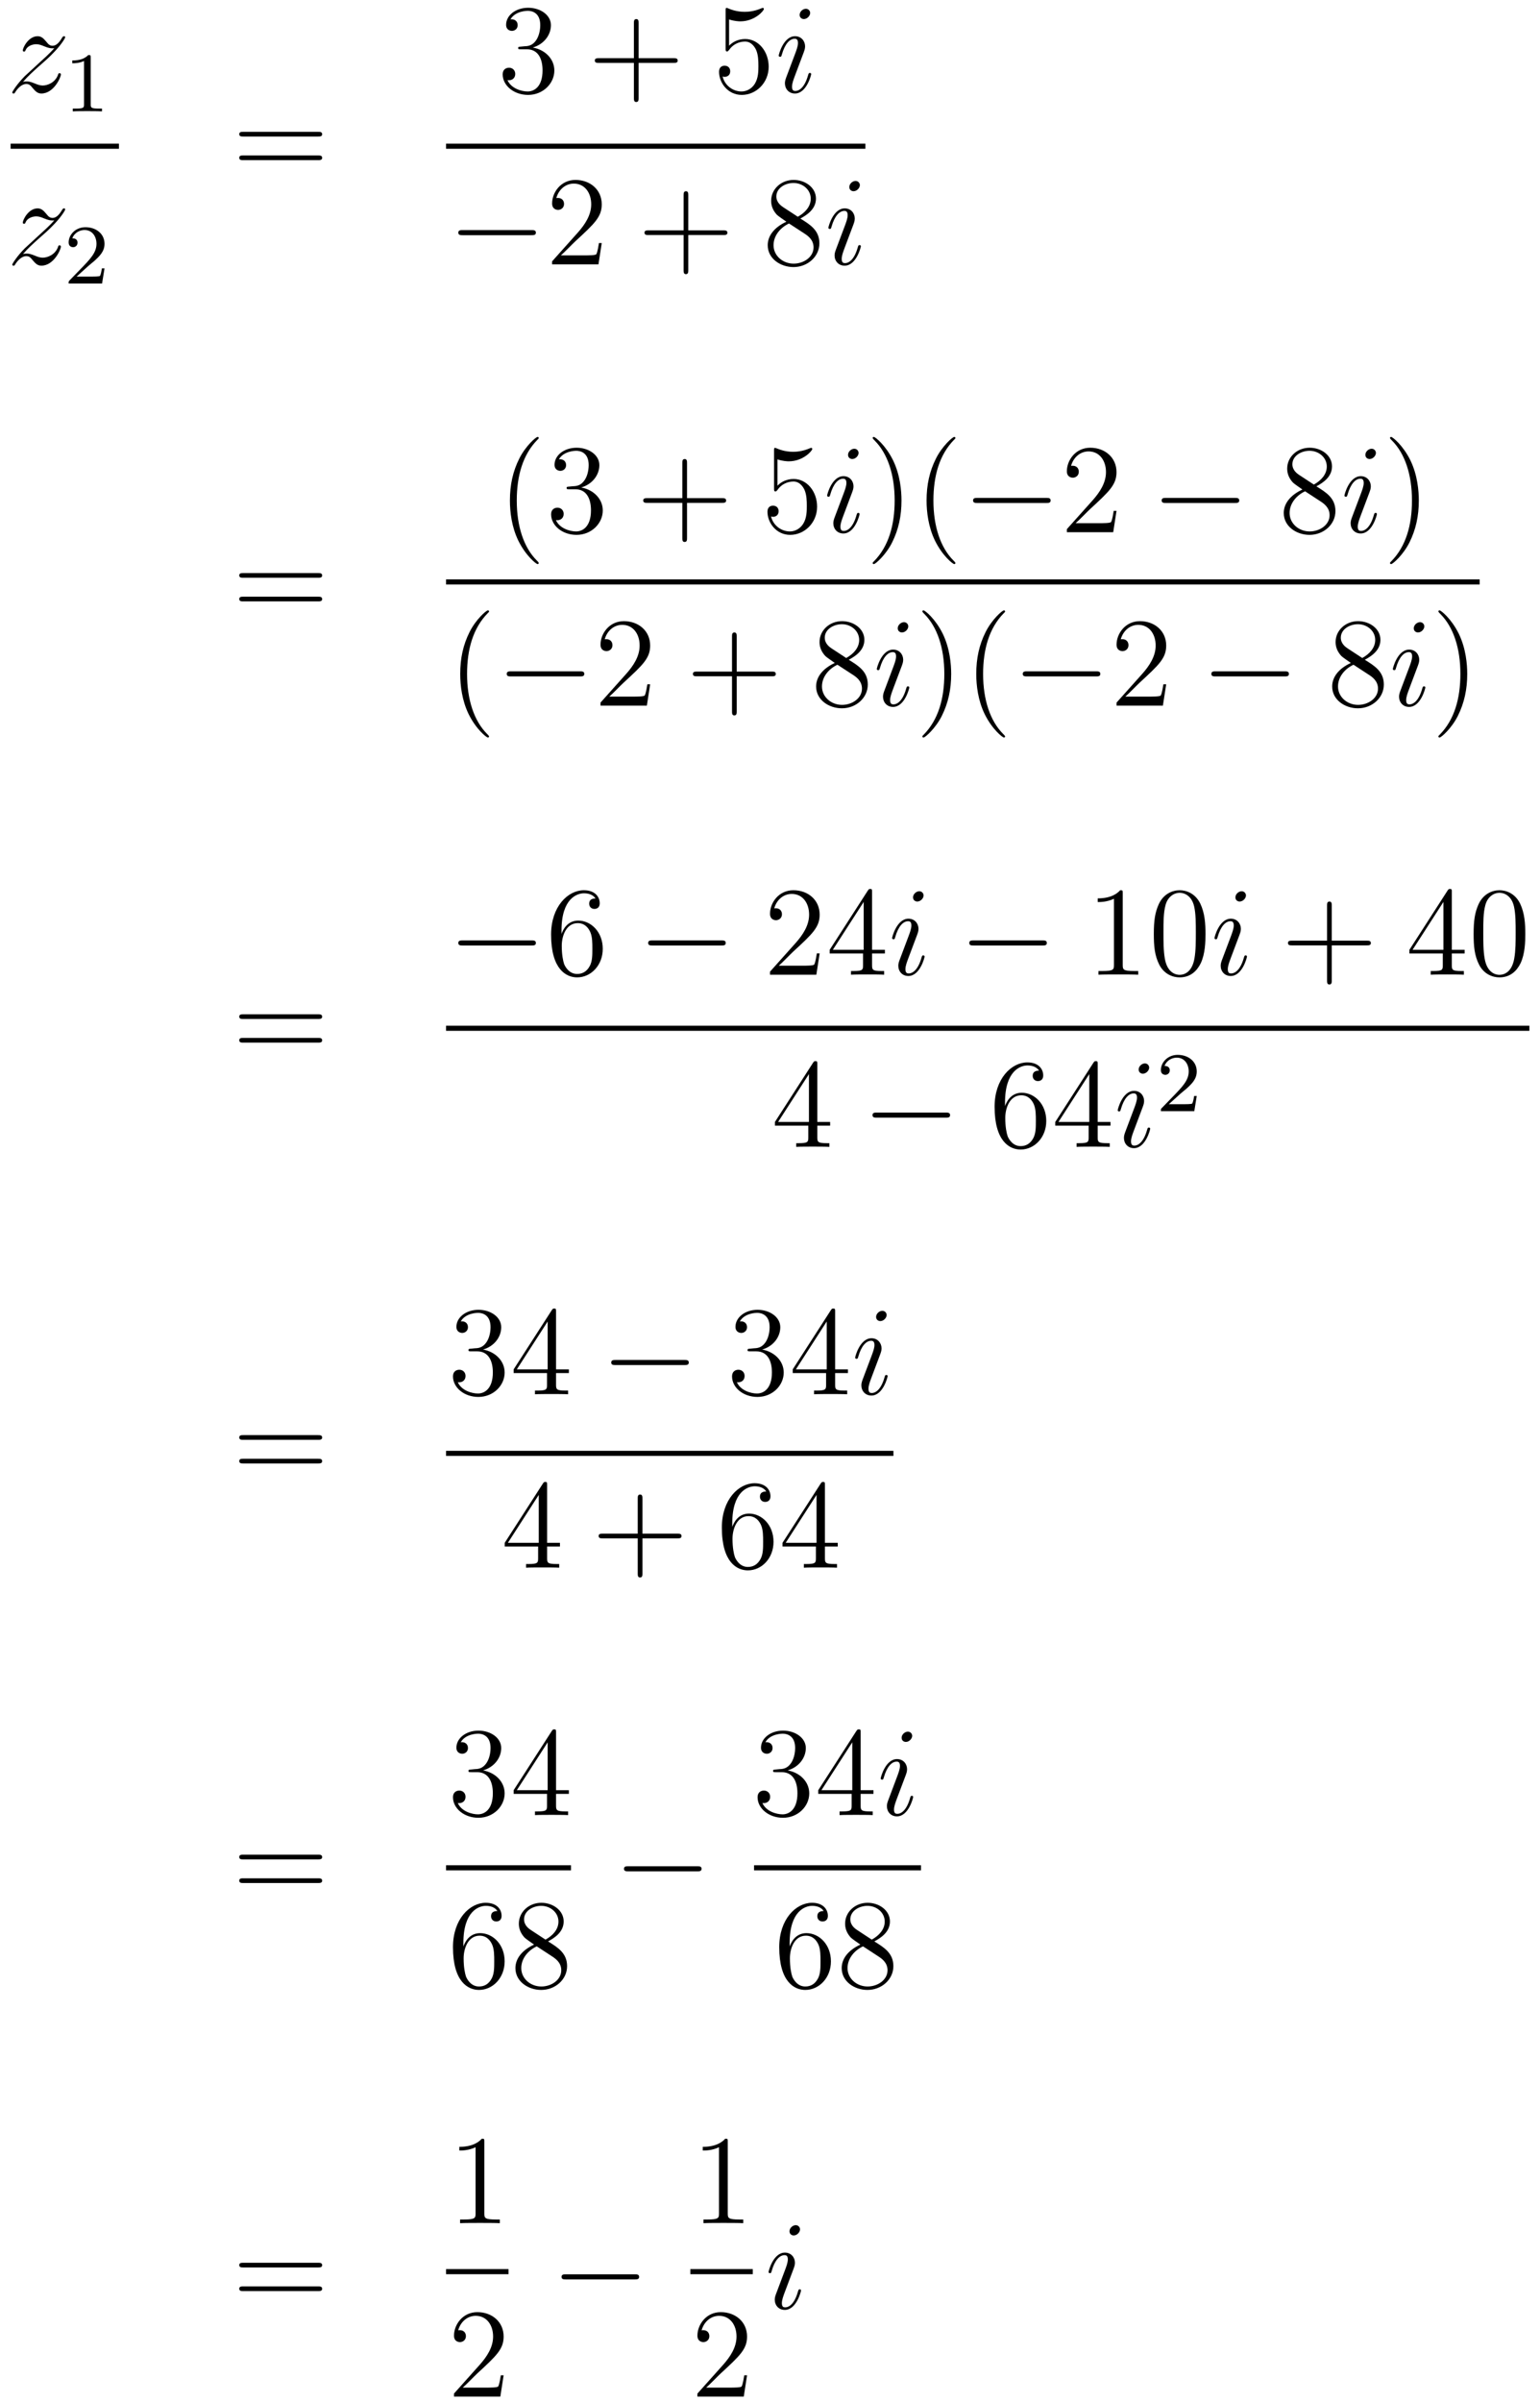 <?xml version='1.0'?>
<!-- This file was generated by dvisvgm 1.14.1 -->
<svg height='226pt' version='1.1' viewBox='0 -226 145 226' width='145pt' xmlns='http://www.w3.org/2000/svg' xmlns:xlink='http://www.w3.org/1999/xlink'>
<g id='page1'>
<g transform='matrix(1 0 0 1 -134 441)'>
<path d='M136.158 -659.288C136.672 -659.874 137.091 -660.245 137.688 -660.783C138.406 -661.404 138.716 -661.703 138.884 -661.882C139.721 -662.707 140.139 -663.401 140.139 -663.496C140.139 -663.592 140.043 -663.592 140.019 -663.592C139.936 -663.592 139.912 -663.544 139.852 -663.46C139.553 -662.946 139.266 -662.695 138.955 -662.695C138.704 -662.695 138.573 -662.803 138.346 -663.09C138.095 -663.388 137.892 -663.592 137.545 -663.592C136.672 -663.592 136.146 -662.504 136.146 -662.253C136.146 -662.217 136.158 -662.145 136.266 -662.145C136.361 -662.145 136.373 -662.193 136.409 -662.277C136.613 -662.755 137.186 -662.839 137.413 -662.839C137.664 -662.839 137.903 -662.755 138.154 -662.647C138.609 -662.456 138.8 -662.456 138.92 -662.456C139.003 -662.456 139.051 -662.456 139.111 -662.468C138.716 -662.002 138.071 -661.428 137.533 -660.938L136.326 -659.826C135.596 -659.085 135.154 -658.38 135.154 -658.296C135.154 -658.224 135.214 -658.2 135.286 -658.2C135.357 -658.2 135.369 -658.212 135.453 -658.356C135.644 -658.655 136.027 -659.097 136.469 -659.097C136.72 -659.097 136.84 -659.013 137.079 -658.714C137.306 -658.452 137.509 -658.2 137.892 -658.2C139.063 -658.2 139.733 -659.719 139.733 -659.993C139.733 -660.041 139.721 -660.113 139.601 -660.113C139.505 -660.113 139.493 -660.065 139.458 -659.946C139.194 -659.24 138.489 -658.953 138.023 -658.953C137.772 -658.953 137.533 -659.037 137.282 -659.145C136.804 -659.336 136.672 -659.336 136.517 -659.336C136.397 -659.336 136.266 -659.336 136.158 -659.288Z' fill-rule='evenodd'/>
<path d='M142.542 -661.596C142.542 -661.811 142.526 -661.819 142.311 -661.819C141.984 -661.5 141.562 -661.309 140.805 -661.309V-661.046C141.02 -661.046 141.45 -661.046 141.912 -661.261V-657.173C141.912 -656.878 141.889 -656.783 141.132 -656.783H140.853V-656.52C141.179 -656.544 141.865 -656.544 142.223 -656.544C142.582 -656.544 143.275 -656.544 143.602 -656.52V-656.783H143.323C142.566 -656.783 142.542 -656.878 142.542 -657.173V-661.596Z' fill-rule='evenodd'/>
<path d='M135 -653H145.199V-653.481H135'/>
<path d='M136.158 -643.088C136.672 -643.674 137.091 -644.045 137.688 -644.583C138.406 -645.204 138.716 -645.503 138.884 -645.682C139.721 -646.507 140.139 -647.201 140.139 -647.296C140.139 -647.392 140.043 -647.392 140.019 -647.392C139.936 -647.392 139.912 -647.344 139.852 -647.26C139.553 -646.746 139.266 -646.495 138.955 -646.495C138.704 -646.495 138.573 -646.603 138.346 -646.89C138.095 -647.188 137.892 -647.392 137.545 -647.392C136.672 -647.392 136.146 -646.304 136.146 -646.053C136.146 -646.017 136.158 -645.945 136.266 -645.945C136.361 -645.945 136.373 -645.993 136.409 -646.077C136.613 -646.555 137.186 -646.639 137.413 -646.639C137.664 -646.639 137.903 -646.555 138.154 -646.447C138.609 -646.256 138.8 -646.256 138.92 -646.256C139.003 -646.256 139.051 -646.256 139.111 -646.268C138.716 -645.802 138.071 -645.228 137.533 -644.738L136.326 -643.626C135.596 -642.885 135.154 -642.18 135.154 -642.096C135.154 -642.024 135.214 -642 135.286 -642C135.357 -642 135.369 -642.012 135.453 -642.156C135.644 -642.455 136.027 -642.897 136.469 -642.897C136.72 -642.897 136.84 -642.813 137.079 -642.514C137.306 -642.252 137.509 -642 137.892 -642C139.063 -642 139.733 -643.519 139.733 -643.793C139.733 -643.841 139.721 -643.913 139.601 -643.913C139.505 -643.913 139.493 -643.865 139.458 -643.746C139.194 -643.04 138.489 -642.753 138.023 -642.753C137.772 -642.753 137.533 -642.837 137.282 -642.945C136.804 -643.136 136.672 -643.136 136.517 -643.136C136.397 -643.136 136.266 -643.136 136.158 -643.088Z' fill-rule='evenodd'/>
<path d='M142.287 -641.946C142.415 -642.065 142.749 -642.328 142.877 -642.44C143.371 -642.894 143.841 -643.332 143.841 -644.057C143.841 -645.005 143.044 -645.619 142.048 -645.619C141.092 -645.619 140.462 -644.894 140.462 -644.185C140.462 -643.794 140.773 -643.738 140.885 -643.738C141.052 -643.738 141.299 -643.858 141.299 -644.161C141.299 -644.575 140.901 -644.575 140.805 -644.575C141.036 -645.157 141.57 -645.356 141.96 -645.356C142.702 -645.356 143.084 -644.727 143.084 -644.057C143.084 -643.228 142.502 -642.623 141.562 -641.659L140.558 -640.623C140.462 -640.535 140.462 -640.519 140.462 -640.32H143.61L143.841 -641.746H143.594C143.57 -641.587 143.506 -641.188 143.411 -641.037C143.363 -640.973 142.757 -640.973 142.63 -640.973H141.211L142.287 -641.946Z' fill-rule='evenodd'/>
<path d='M163.949 -654.153C164.116 -654.153 164.332 -654.153 164.332 -654.368C164.332 -654.595 164.128 -654.595 163.949 -654.595H156.908C156.741 -654.595 156.526 -654.595 156.526 -654.38C156.526 -654.153 156.729 -654.153 156.908 -654.153H163.949ZM163.949 -651.93C164.116 -651.93 164.332 -651.93 164.332 -652.145C164.332 -652.372 164.128 -652.372 163.949 -652.372H156.908C156.741 -652.372 156.526 -652.372 156.526 -652.157C156.526 -651.93 156.729 -651.93 156.908 -651.93H163.949Z' fill-rule='evenodd'/>
<path d='M183.04 -662.612C182.836 -662.6 182.788 -662.587 182.788 -662.48C182.788 -662.361 182.848 -662.361 183.063 -662.361H183.613C184.629 -662.361 185.084 -661.524 185.084 -660.376C185.084 -658.81 184.271 -658.392 183.685 -658.392C183.111 -658.392 182.131 -658.667 181.784 -659.456C182.167 -659.396 182.513 -659.611 182.513 -660.041C182.513 -660.388 182.262 -660.627 181.928 -660.627C181.641 -660.627 181.33 -660.46 181.33 -660.006C181.33 -658.942 182.394 -658.069 183.721 -658.069C185.143 -658.069 186.195 -659.157 186.195 -660.364C186.195 -661.464 185.311 -662.325 184.163 -662.528C185.203 -662.827 185.873 -663.699 185.873 -664.632C185.873 -665.576 184.893 -666.269 183.733 -666.269C182.538 -666.269 181.653 -665.54 181.653 -664.668C181.653 -664.189 182.023 -664.094 182.203 -664.094C182.454 -664.094 182.741 -664.273 182.741 -664.632C182.741 -665.014 182.454 -665.182 182.191 -665.182C182.119 -665.182 182.095 -665.182 182.059 -665.17C182.513 -665.982 183.637 -665.982 183.697 -665.982C184.092 -665.982 184.868 -665.803 184.868 -664.632C184.868 -664.405 184.833 -663.735 184.486 -663.221C184.128 -662.695 183.721 -662.659 183.398 -662.647L183.04 -662.612Z' fill-rule='evenodd'/>
<path d='M194.129 -661.081H197.428C197.596 -661.081 197.81 -661.081 197.81 -661.297C197.81 -661.524 197.608 -661.524 197.428 -661.524H194.129V-664.823C194.129 -664.99 194.129 -665.206 193.913 -665.206C193.686 -665.206 193.686 -665.002 193.686 -664.823V-661.524H190.387C190.22 -661.524 190.005 -661.524 190.005 -661.308C190.005 -661.081 190.208 -661.081 190.387 -661.081H193.686V-657.782C193.686 -657.615 193.686 -657.4 193.902 -657.4C194.129 -657.4 194.129 -657.603 194.129 -657.782V-661.081Z' fill-rule='evenodd'/>
<path d='M202.646 -665.17C203.16 -665.002 203.579 -664.99 203.71 -664.99C205.061 -664.99 205.921 -665.982 205.921 -666.15C205.921 -666.198 205.897 -666.258 205.826 -666.258C205.802 -666.258 205.778 -666.258 205.67 -666.21C205.001 -665.923 204.427 -665.887 204.116 -665.887C203.328 -665.887 202.765 -666.126 202.538 -666.222C202.454 -666.258 202.432 -666.258 202.42 -666.258C202.324 -666.258 202.324 -666.186 202.324 -665.994V-662.444C202.324 -662.229 202.324 -662.157 202.468 -662.157C202.526 -662.157 202.538 -662.169 202.658 -662.313C202.993 -662.803 203.555 -663.09 204.152 -663.09C204.786 -663.09 205.097 -662.504 205.193 -662.301C205.396 -661.834 205.408 -661.249 205.408 -660.794C205.408 -660.34 205.408 -659.659 205.073 -659.121C204.81 -658.691 204.343 -658.392 203.818 -658.392C203.028 -658.392 202.252 -658.93 202.037 -659.802C202.097 -659.778 202.168 -659.767 202.228 -659.767C202.432 -659.767 202.754 -659.886 202.754 -660.292C202.754 -660.627 202.526 -660.818 202.228 -660.818C202.013 -660.818 201.702 -660.711 201.702 -660.245C201.702 -659.228 202.514 -658.069 203.842 -658.069C205.193 -658.069 206.376 -659.205 206.376 -660.723C206.376 -662.145 205.42 -663.329 204.164 -663.329C203.483 -663.329 202.957 -663.03 202.646 -662.695V-665.17Z' fill-rule='evenodd'/>
<path d='M210.378 -660.029C210.378 -660.089 210.33 -660.137 210.258 -660.137C210.151 -660.137 210.139 -660.101 210.079 -659.898C209.768 -658.81 209.278 -658.44 208.884 -658.44C208.74 -658.44 208.573 -658.475 208.573 -658.834C208.573 -659.157 208.716 -659.515 208.848 -659.874L209.684 -662.097C209.72 -662.193 209.804 -662.408 209.804 -662.635C209.804 -663.138 209.446 -663.592 208.86 -663.592C207.76 -663.592 207.318 -661.858 207.318 -661.763C207.318 -661.715 207.366 -661.655 207.449 -661.655C207.557 -661.655 207.569 -661.703 207.617 -661.87C207.904 -662.874 208.358 -663.353 208.824 -663.353C208.932 -663.353 209.135 -663.341 209.135 -662.958C209.135 -662.647 208.979 -662.253 208.884 -661.99L208.046 -659.767C207.976 -659.575 207.904 -659.384 207.904 -659.169C207.904 -658.631 208.274 -658.2 208.848 -658.2C209.948 -658.2 210.378 -659.946 210.378 -660.029ZM210.282 -665.779C210.282 -665.959 210.139 -666.174 209.876 -666.174C209.6 -666.174 209.291 -665.911 209.291 -665.6C209.291 -665.301 209.542 -665.206 209.684 -665.206C210.007 -665.206 210.282 -665.516 210.282 -665.779Z' fill-rule='evenodd'/>
<path d='M176 -653H215.48V-653.481H176'/>
<path d='M184.038 -644.869C184.241 -644.869 184.456 -644.869 184.456 -645.108C184.456 -645.348 184.241 -645.348 184.038 -645.348H177.571C177.368 -645.348 177.152 -645.348 177.152 -645.108C177.152 -644.869 177.368 -644.869 177.571 -644.869H184.038Z' fill-rule='evenodd'/>
<path d='M190.658 -644.128H190.395C190.359 -643.925 190.264 -643.267 190.144 -643.076C190.06 -642.969 189.379 -642.969 189.021 -642.969H186.809C187.132 -643.244 187.861 -644.009 188.172 -644.296C189.989 -645.969 190.658 -646.591 190.658 -647.774C190.658 -649.149 189.57 -650.069 188.184 -650.069C186.797 -650.069 185.984 -648.886 185.984 -647.858C185.984 -647.248 186.51 -647.248 186.546 -647.248C186.797 -647.248 187.108 -647.427 187.108 -647.81C187.108 -648.145 186.88 -648.372 186.546 -648.372C186.438 -648.372 186.414 -648.372 186.379 -648.36C186.606 -649.173 187.251 -649.723 188.028 -649.723C189.044 -649.723 189.666 -648.874 189.666 -647.774C189.666 -646.758 189.08 -645.873 188.399 -645.108L185.984 -642.407V-642.12H190.347L190.658 -644.128Z' fill-rule='evenodd'/>
<path d='M198.806 -644.881H202.106C202.273 -644.881 202.489 -644.881 202.489 -645.097C202.489 -645.324 202.285 -645.324 202.106 -645.324H198.806V-648.623C198.806 -648.79 198.806 -649.006 198.592 -649.006C198.365 -649.006 198.365 -648.802 198.365 -648.623V-645.324H195.065C194.898 -645.324 194.683 -645.324 194.683 -645.108C194.683 -644.881 194.886 -644.881 195.065 -644.881H198.365V-641.582C198.365 -641.415 198.365 -641.2 198.58 -641.2C198.806 -641.2 198.806 -641.403 198.806 -641.582V-644.881Z' fill-rule='evenodd'/>
<path d='M209.357 -646.435C209.954 -646.758 210.827 -647.308 210.827 -648.312C210.827 -649.352 209.822 -650.069 208.723 -650.069C207.54 -650.069 206.608 -649.197 206.608 -648.109C206.608 -647.703 206.726 -647.296 207.061 -646.89C207.193 -646.734 207.205 -646.722 208.042 -646.137C206.882 -645.599 206.285 -644.798 206.285 -643.925C206.285 -642.658 207.492 -641.869 208.711 -641.869C210.038 -641.869 211.15 -642.849 211.15 -644.104C211.15 -645.324 210.289 -645.862 209.357 -646.435ZM207.731 -647.511C207.576 -647.619 207.097 -647.93 207.097 -648.515C207.097 -649.293 207.911 -649.782 208.711 -649.782C209.572 -649.782 210.337 -649.161 210.337 -648.3C210.337 -647.571 209.81 -646.985 209.118 -646.603L207.731 -647.511ZM208.292 -645.969L209.74 -645.025C210.05 -644.822 210.6 -644.451 210.6 -643.722C210.6 -642.813 209.68 -642.192 208.723 -642.192C207.707 -642.192 206.834 -642.933 206.834 -643.925C206.834 -644.857 207.516 -645.611 208.292 -645.969Z' fill-rule='evenodd'/>
<path d='M215.057 -643.829C215.057 -643.889 215.009 -643.937 214.937 -643.937C214.829 -643.937 214.817 -643.901 214.757 -643.698C214.447 -642.61 213.956 -642.24 213.562 -642.24C213.419 -642.24 213.251 -642.275 213.251 -642.634C213.251 -642.957 213.395 -643.315 213.526 -643.674L214.363 -645.897C214.399 -645.993 214.482 -646.208 214.482 -646.435C214.482 -646.938 214.124 -647.392 213.538 -647.392C212.438 -647.392 211.996 -645.658 211.996 -645.563C211.996 -645.515 212.044 -645.455 212.128 -645.455C212.236 -645.455 212.248 -645.503 212.294 -645.67C212.581 -646.674 213.036 -647.153 213.503 -647.153C213.61 -647.153 213.812 -647.141 213.812 -646.758C213.812 -646.447 213.658 -646.053 213.562 -645.79L212.725 -643.567C212.653 -643.375 212.581 -643.184 212.581 -642.969C212.581 -642.431 212.952 -642 213.526 -642C214.626 -642 215.057 -643.746 215.057 -643.829ZM214.961 -649.579C214.961 -649.759 214.817 -649.974 214.554 -649.974C214.279 -649.974 213.968 -649.711 213.968 -649.4C213.968 -649.101 214.219 -649.006 214.363 -649.006C214.686 -649.006 214.961 -649.316 214.961 -649.579Z' fill-rule='evenodd'/>
<path d='M163.949 -612.633C164.116 -612.633 164.332 -612.633 164.332 -612.848C164.332 -613.075 164.128 -613.075 163.949 -613.075H156.908C156.741 -613.075 156.526 -613.075 156.526 -612.86C156.526 -612.633 156.729 -612.633 156.908 -612.633H163.949ZM163.949 -610.41C164.116 -610.41 164.332 -610.41 164.332 -610.625C164.332 -610.852 164.128 -610.852 163.949 -610.852H156.908C156.741 -610.852 156.526 -610.852 156.526 -610.637C156.526 -610.41 156.729 -610.41 156.908 -610.41H163.949Z' fill-rule='evenodd'/>
<path d='M184.725 -614.015C184.725 -614.051 184.725 -614.075 184.522 -614.278C183.327 -615.486 182.657 -617.458 182.657 -619.897C182.657 -622.216 183.219 -624.212 184.606 -625.623C184.725 -625.73 184.725 -625.754 184.725 -625.79C184.725 -625.862 184.665 -625.886 184.617 -625.886C184.462 -625.886 183.482 -625.025 182.896 -623.853C182.287 -622.646 182.012 -621.367 182.012 -619.897C182.012 -618.832 182.179 -617.41 182.8 -616.131C183.506 -614.697 184.486 -613.919 184.617 -613.919C184.665 -613.919 184.725 -613.943 184.725 -614.015ZM187.6 -621.212C187.396 -621.2 187.348 -621.187 187.348 -621.08C187.348 -620.961 187.408 -620.961 187.623 -620.961H188.173C189.189 -620.961 189.644 -620.124 189.644 -618.976C189.644 -617.41 188.831 -616.992 188.245 -616.992C187.671 -616.992 186.691 -617.267 186.344 -618.056C186.727 -617.996 187.073 -618.211 187.073 -618.641C187.073 -618.988 186.822 -619.227 186.488 -619.227C186.201 -619.227 185.89 -619.06 185.89 -618.606C185.89 -617.542 186.954 -616.669 188.281 -616.669C189.703 -616.669 190.755 -617.757 190.755 -618.964C190.755 -620.064 189.871 -620.925 188.723 -621.128C189.763 -621.427 190.433 -622.299 190.433 -623.232C190.433 -624.176 189.452 -624.869 188.293 -624.869C187.097 -624.869 186.213 -624.14 186.213 -623.268C186.213 -622.789 186.583 -622.694 186.763 -622.694C187.014 -622.694 187.301 -622.873 187.301 -623.232C187.301 -623.614 187.014 -623.782 186.751 -623.782C186.679 -623.782 186.655 -623.782 186.619 -623.77C187.073 -624.582 188.197 -624.582 188.257 -624.582C188.652 -624.582 189.428 -624.403 189.428 -623.232C189.428 -623.005 189.393 -622.335 189.046 -621.821C188.687 -621.295 188.281 -621.259 187.958 -621.247L187.6 -621.212Z' fill-rule='evenodd'/>
<path d='M198.688 -619.681H201.986C202.153 -619.681 202.369 -619.681 202.369 -619.897C202.369 -620.124 202.166 -620.124 201.986 -620.124H198.688V-623.423C198.688 -623.59 198.688 -623.806 198.472 -623.806C198.245 -623.806 198.245 -623.602 198.245 -623.423V-620.124H194.946C194.778 -620.124 194.563 -620.124 194.563 -619.908C194.563 -619.681 194.766 -619.681 194.946 -619.681H198.245V-616.382C198.245 -616.215 198.245 -616 198.46 -616C198.688 -616 198.688 -616.203 198.688 -616.382V-619.681Z' fill-rule='evenodd'/>
<path d='M207.205 -623.77C207.719 -623.602 208.138 -623.59 208.268 -623.59C209.62 -623.59 210.48 -624.582 210.48 -624.75C210.48 -624.798 210.456 -624.858 210.385 -624.858C210.361 -624.858 210.337 -624.858 210.229 -624.81C209.56 -624.523 208.986 -624.487 208.675 -624.487C207.887 -624.487 207.324 -624.726 207.097 -624.822C207.013 -624.858 206.989 -624.858 206.978 -624.858C206.882 -624.858 206.882 -624.786 206.882 -624.594V-621.044C206.882 -620.829 206.882 -620.757 207.025 -620.757C207.085 -620.757 207.097 -620.769 207.217 -620.913C207.552 -621.403 208.114 -621.69 208.711 -621.69C209.345 -621.69 209.656 -621.104 209.75 -620.901C209.954 -620.434 209.966 -619.849 209.966 -619.394C209.966 -618.94 209.966 -618.259 209.632 -617.721C209.369 -617.291 208.902 -616.992 208.376 -616.992C207.587 -616.992 206.81 -617.53 206.596 -618.402C206.656 -618.378 206.726 -618.367 206.786 -618.367C206.989 -618.367 207.312 -618.486 207.312 -618.892C207.312 -619.227 207.085 -619.418 206.786 -619.418C206.572 -619.418 206.261 -619.311 206.261 -618.845C206.261 -617.828 207.073 -616.669 208.4 -616.669C209.75 -616.669 210.935 -617.805 210.935 -619.323C210.935 -620.745 209.978 -621.929 208.723 -621.929C208.042 -621.929 207.516 -621.63 207.205 -621.295V-623.77Z' fill-rule='evenodd'/>
<path d='M214.937 -618.629C214.937 -618.689 214.889 -618.737 214.817 -618.737C214.71 -618.737 214.698 -618.701 214.638 -618.498C214.327 -617.41 213.836 -617.04 213.443 -617.04C213.299 -617.04 213.132 -617.075 213.132 -617.434C213.132 -617.757 213.275 -618.115 213.407 -618.474L214.243 -620.697C214.279 -620.793 214.363 -621.008 214.363 -621.235C214.363 -621.738 214.004 -622.192 213.419 -622.192C212.318 -622.192 211.877 -620.458 211.877 -620.363C211.877 -620.315 211.925 -620.255 212.008 -620.255C212.116 -620.255 212.128 -620.303 212.176 -620.47C212.462 -621.474 212.916 -621.953 213.383 -621.953C213.49 -621.953 213.694 -621.941 213.694 -621.558C213.694 -621.247 213.538 -620.853 213.443 -620.59L212.605 -618.367C212.534 -618.175 212.462 -617.984 212.462 -617.769C212.462 -617.231 212.833 -616.8 213.407 -616.8C214.506 -616.8 214.937 -618.546 214.937 -618.629ZM214.841 -624.379C214.841 -624.559 214.698 -624.774 214.434 -624.774C214.159 -624.774 213.848 -624.511 213.848 -624.2C213.848 -623.901 214.1 -623.806 214.243 -623.806C214.566 -623.806 214.841 -624.116 214.841 -624.379Z' fill-rule='evenodd'/>
<path d='M218.881 -619.897C218.881 -620.805 218.762 -622.287 218.093 -623.674C217.387 -625.108 216.407 -625.886 216.276 -625.886C216.228 -625.886 216.168 -625.862 216.168 -625.79C216.168 -625.754 216.168 -625.73 216.371 -625.527C217.567 -624.32 218.237 -622.347 218.237 -619.908C218.237 -617.589 217.674 -615.593 216.288 -614.182C216.168 -614.075 216.168 -614.051 216.168 -614.015C216.168 -613.943 216.228 -613.919 216.276 -613.919C216.431 -613.919 217.411 -614.78 217.997 -615.952C218.606 -617.171 218.881 -618.462 218.881 -619.897ZM223.956 -614.015C223.956 -614.051 223.956 -614.075 223.752 -614.278C222.557 -615.486 221.887 -617.458 221.887 -619.897C221.887 -622.216 222.449 -624.212 223.836 -625.623C223.956 -625.73 223.956 -625.754 223.956 -625.79C223.956 -625.862 223.896 -625.886 223.848 -625.886C223.693 -625.886 222.713 -625.025 222.127 -623.853C221.518 -622.646 221.242 -621.367 221.242 -619.897C221.242 -618.832 221.41 -617.41 222.031 -616.131C222.736 -614.697 223.716 -613.919 223.848 -613.919C223.896 -613.919 223.956 -613.943 223.956 -614.015Z' fill-rule='evenodd'/>
<path d='M232.506 -619.669C232.709 -619.669 232.924 -619.669 232.924 -619.908C232.924 -620.148 232.709 -620.148 232.506 -620.148H226.038C225.835 -620.148 225.62 -620.148 225.62 -619.908C225.62 -619.669 225.835 -619.669 226.038 -619.669H232.506Z' fill-rule='evenodd'/>
<path d='M239.125 -618.928H238.862C238.828 -618.725 238.732 -618.067 238.612 -617.876C238.529 -617.769 237.847 -617.769 237.488 -617.769H235.277C235.6 -618.044 236.328 -618.809 236.64 -619.096C238.457 -620.769 239.125 -621.391 239.125 -622.574C239.125 -623.949 238.038 -624.869 236.652 -624.869C235.265 -624.869 234.451 -623.686 234.451 -622.658C234.451 -622.048 234.978 -622.048 235.014 -622.048C235.265 -622.048 235.576 -622.227 235.576 -622.61C235.576 -622.945 235.349 -623.172 235.014 -623.172C234.906 -623.172 234.882 -623.172 234.846 -623.16C235.074 -623.973 235.718 -624.523 236.496 -624.523C237.512 -624.523 238.134 -623.674 238.134 -622.574C238.134 -621.558 237.548 -620.673 236.867 -619.908L234.451 -617.207V-616.92H238.816L239.125 -618.928Z' fill-rule='evenodd'/>
<path d='M250.262 -619.669C250.466 -619.669 250.681 -619.669 250.681 -619.908C250.681 -620.148 250.466 -620.148 250.262 -620.148H243.796C243.593 -620.148 243.377 -620.148 243.377 -619.908C243.377 -619.669 243.593 -619.669 243.796 -619.669H250.262Z' fill-rule='evenodd'/>
<path d='M257.946 -621.235C258.544 -621.558 259.416 -622.108 259.416 -623.112C259.416 -624.152 258.412 -624.869 257.312 -624.869C256.128 -624.869 255.196 -623.997 255.196 -622.909C255.196 -622.503 255.316 -622.096 255.65 -621.69C255.782 -621.534 255.794 -621.522 256.631 -620.937C255.472 -620.399 254.873 -619.598 254.873 -618.725C254.873 -617.458 256.081 -616.669 257.3 -616.669C258.628 -616.669 259.739 -617.649 259.739 -618.904C259.739 -620.124 258.878 -620.662 257.946 -621.235ZM256.32 -622.311C256.164 -622.419 255.686 -622.73 255.686 -623.315C255.686 -624.093 256.499 -624.582 257.3 -624.582C258.161 -624.582 258.925 -623.961 258.925 -623.1C258.925 -622.371 258.4 -621.785 257.706 -621.403L256.32 -622.311ZM256.882 -620.769L258.329 -619.825C258.638 -619.622 259.189 -619.251 259.189 -618.522C259.189 -617.613 258.269 -616.992 257.312 -616.992C256.296 -616.992 255.424 -617.733 255.424 -618.725C255.424 -619.657 256.104 -620.411 256.882 -620.769Z' fill-rule='evenodd'/>
<path d='M263.645 -618.629C263.645 -618.689 263.598 -618.737 263.526 -618.737C263.418 -618.737 263.406 -618.701 263.346 -618.498C263.035 -617.41 262.546 -617.04 262.151 -617.04C262.008 -617.04 261.84 -617.075 261.84 -617.434C261.84 -617.757 261.984 -618.115 262.115 -618.474L262.952 -620.697C262.988 -620.793 263.071 -621.008 263.071 -621.235C263.071 -621.738 262.712 -622.192 262.127 -622.192C261.028 -622.192 260.585 -620.458 260.585 -620.363C260.585 -620.315 260.633 -620.255 260.717 -620.255C260.824 -620.255 260.836 -620.303 260.884 -620.47C261.17 -621.474 261.625 -621.953 262.091 -621.953C262.199 -621.953 262.402 -621.941 262.402 -621.558C262.402 -621.247 262.247 -620.853 262.151 -620.59L261.314 -618.367C261.242 -618.175 261.17 -617.984 261.17 -617.769C261.17 -617.231 261.541 -616.8 262.115 -616.8C263.215 -616.8 263.645 -618.546 263.645 -618.629ZM263.55 -624.379C263.55 -624.559 263.406 -624.774 263.143 -624.774C262.868 -624.774 262.558 -624.511 262.558 -624.2C262.558 -623.901 262.808 -623.806 262.952 -623.806C263.275 -623.806 263.55 -624.116 263.55 -624.379Z' fill-rule='evenodd'/>
<path d='M267.59 -619.897C267.59 -620.805 267.47 -622.287 266.802 -623.674C266.096 -625.108 265.116 -625.886 264.984 -625.886C264.936 -625.886 264.877 -625.862 264.877 -625.79C264.877 -625.754 264.877 -625.73 265.08 -625.527C266.275 -624.32 266.945 -622.347 266.945 -619.908C266.945 -617.589 266.383 -615.593 264.996 -614.182C264.877 -614.075 264.877 -614.051 264.877 -614.015C264.877 -613.943 264.936 -613.919 264.984 -613.919C265.14 -613.919 266.12 -614.78 266.706 -615.952C267.316 -617.171 267.59 -618.462 267.59 -619.897Z' fill-rule='evenodd'/>
<path d='M176 -612H273.32V-612.48H176'/>
<path d='M180.045 -597.695C180.045 -597.731 180.045 -597.755 179.842 -597.958C178.647 -599.166 177.977 -601.138 177.977 -603.577C177.977 -605.896 178.539 -607.892 179.926 -609.303C180.045 -609.41 180.045 -609.434 180.045 -609.47C180.045 -609.542 179.985 -609.566 179.937 -609.566C179.782 -609.566 178.802 -608.705 178.216 -607.533C177.607 -606.326 177.332 -605.047 177.332 -603.577C177.332 -602.512 177.499 -601.09 178.12 -599.81C178.826 -598.376 179.806 -597.599 179.937 -597.599C179.985 -597.599 180.045 -597.624 180.045 -597.695Z' fill-rule='evenodd'/>
<path d='M188.596 -603.349C188.799 -603.349 189.015 -603.349 189.015 -603.588C189.015 -603.828 188.799 -603.828 188.596 -603.828H182.129C181.926 -603.828 181.711 -603.828 181.711 -603.588C181.711 -603.349 181.926 -603.349 182.129 -603.349H188.596Z' fill-rule='evenodd'/>
<path d='M195.216 -602.608H194.953C194.918 -602.405 194.822 -601.747 194.702 -601.556C194.62 -601.449 193.938 -601.449 193.579 -601.449H191.367C191.69 -601.724 192.419 -602.489 192.731 -602.776C194.548 -604.449 195.216 -605.071 195.216 -606.254C195.216 -607.629 194.129 -608.549 192.742 -608.549C191.356 -608.549 190.542 -607.366 190.542 -606.338C190.542 -605.728 191.069 -605.728 191.104 -605.728C191.356 -605.728 191.666 -605.907 191.666 -606.29C191.666 -606.625 191.439 -606.852 191.104 -606.852C190.997 -606.852 190.973 -606.852 190.937 -606.84C191.164 -607.653 191.81 -608.203 192.587 -608.203C193.603 -608.203 194.225 -607.354 194.225 -606.254C194.225 -605.238 193.639 -604.353 192.958 -603.588L190.542 -600.887V-600.6H194.906L195.216 -602.608Z' fill-rule='evenodd'/>
<path d='M203.365 -603.361H206.665C206.832 -603.361 207.047 -603.361 207.047 -603.577C207.047 -603.804 206.844 -603.804 206.665 -603.804H203.365V-607.103C203.365 -607.27 203.365 -607.486 203.15 -607.486C202.924 -607.486 202.924 -607.282 202.924 -607.103V-603.804H199.624C199.457 -603.804 199.242 -603.804 199.242 -603.588C199.242 -603.361 199.445 -603.361 199.624 -603.361H202.924V-600.062C202.924 -599.894 202.924 -599.68 203.138 -599.68C203.365 -599.68 203.365 -599.882 203.365 -600.062V-603.361Z' fill-rule='evenodd'/>
<path d='M213.916 -604.915C214.513 -605.238 215.386 -605.788 215.386 -606.792C215.386 -607.832 214.381 -608.549 213.282 -608.549C212.099 -608.549 211.165 -607.677 211.165 -606.589C211.165 -606.183 211.285 -605.776 211.62 -605.37C211.752 -605.214 211.764 -605.202 212.6 -604.617C211.441 -604.079 210.842 -603.278 210.842 -602.405C210.842 -601.138 212.051 -600.349 213.27 -600.349C214.597 -600.349 215.708 -601.329 215.708 -602.584C215.708 -603.804 214.848 -604.342 213.916 -604.915ZM212.29 -605.991C212.135 -606.099 211.656 -606.41 211.656 -606.995C211.656 -607.773 212.468 -608.262 213.27 -608.262C214.13 -608.262 214.896 -607.641 214.896 -606.78C214.896 -606.051 214.369 -605.465 213.676 -605.083L212.29 -605.991ZM212.851 -604.449L214.298 -603.505C214.608 -603.302 215.159 -602.931 215.159 -602.202C215.159 -601.293 214.238 -600.672 213.282 -600.672C212.266 -600.672 211.393 -601.413 211.393 -602.405C211.393 -603.337 212.075 -604.091 212.851 -604.449Z' fill-rule='evenodd'/>
<path d='M219.616 -602.309C219.616 -602.369 219.568 -602.417 219.496 -602.417C219.388 -602.417 219.376 -602.381 219.316 -602.178C219.005 -601.09 218.515 -600.72 218.12 -600.72C217.978 -600.72 217.81 -600.755 217.81 -601.114C217.81 -601.437 217.954 -601.795 218.084 -602.154L218.922 -604.377C218.958 -604.473 219.041 -604.688 219.041 -604.915C219.041 -605.418 218.682 -605.872 218.096 -605.872C216.997 -605.872 216.554 -604.138 216.554 -604.043C216.554 -603.995 216.602 -603.935 216.686 -603.935C216.793 -603.935 216.805 -603.983 216.853 -604.15C217.14 -605.154 217.595 -605.633 218.06 -605.633C218.168 -605.633 218.371 -605.621 218.371 -605.238C218.371 -604.927 218.216 -604.533 218.12 -604.27L217.284 -602.047C217.212 -601.855 217.14 -601.664 217.14 -601.449C217.14 -600.911 217.511 -600.48 218.084 -600.48C219.185 -600.48 219.616 -602.226 219.616 -602.309ZM219.52 -608.059C219.52 -608.239 219.376 -608.454 219.113 -608.454C218.838 -608.454 218.527 -608.191 218.527 -607.88C218.527 -607.581 218.778 -607.486 218.922 -607.486C219.245 -607.486 219.52 -607.796 219.52 -608.059Z' fill-rule='evenodd'/>
<path d='M223.56 -603.577C223.56 -604.485 223.44 -605.967 222.772 -607.354C222.066 -608.788 221.086 -609.566 220.954 -609.566C220.906 -609.566 220.847 -609.542 220.847 -609.47C220.847 -609.434 220.847 -609.41 221.05 -609.207C222.245 -608 222.914 -606.027 222.914 -603.588C222.914 -601.269 222.353 -599.273 220.966 -597.863C220.847 -597.755 220.847 -597.731 220.847 -597.695C220.847 -597.624 220.906 -597.599 220.954 -597.599C221.11 -597.599 222.09 -598.46 222.676 -599.632C223.285 -600.851 223.56 -602.142 223.56 -603.577ZM228.634 -597.695C228.634 -597.731 228.634 -597.755 228.431 -597.958C227.236 -599.166 226.566 -601.138 226.566 -603.577C226.566 -605.896 227.128 -607.892 228.515 -609.303C228.634 -609.41 228.634 -609.434 228.634 -609.47C228.634 -609.542 228.574 -609.566 228.527 -609.566C228.371 -609.566 227.39 -608.705 226.805 -607.533C226.195 -606.326 225.92 -605.047 225.92 -603.577C225.92 -602.512 226.087 -601.09 226.709 -599.81C227.414 -598.376 228.395 -597.599 228.527 -597.599C228.574 -597.599 228.634 -597.624 228.634 -597.695Z' fill-rule='evenodd'/>
<path d='M237.184 -603.349C237.388 -603.349 237.602 -603.349 237.602 -603.588C237.602 -603.828 237.388 -603.828 237.184 -603.828H230.717C230.514 -603.828 230.298 -603.828 230.298 -603.588C230.298 -603.349 230.514 -603.349 230.717 -603.349H237.184Z' fill-rule='evenodd'/>
<path d='M243.804 -602.608H243.541C243.505 -602.405 243.409 -601.747 243.29 -601.556C243.206 -601.449 242.525 -601.449 242.166 -601.449H239.956C240.278 -601.724 241.007 -602.489 241.318 -602.776C243.134 -604.449 243.804 -605.071 243.804 -606.254C243.804 -607.629 242.717 -608.549 241.33 -608.549C239.944 -608.549 239.13 -607.366 239.13 -606.338C239.13 -605.728 239.657 -605.728 239.692 -605.728C239.944 -605.728 240.253 -605.907 240.253 -606.29C240.253 -606.625 240.026 -606.852 239.692 -606.852C239.585 -606.852 239.561 -606.852 239.525 -606.84C239.752 -607.653 240.397 -608.203 241.175 -608.203C242.19 -608.203 242.812 -607.354 242.812 -606.254C242.812 -605.238 242.226 -604.353 241.546 -603.588L239.13 -600.887V-600.6H243.493L243.804 -602.608Z' fill-rule='evenodd'/>
<path d='M254.941 -603.349C255.144 -603.349 255.36 -603.349 255.36 -603.588C255.36 -603.828 255.144 -603.828 254.941 -603.828H248.474C248.27 -603.828 248.056 -603.828 248.056 -603.588C248.056 -603.349 248.27 -603.349 248.474 -603.349H254.941Z' fill-rule='evenodd'/>
<path d='M262.504 -604.915C263.101 -605.238 263.975 -605.788 263.975 -606.792C263.975 -607.832 262.97 -608.549 261.87 -608.549C260.687 -608.549 259.754 -607.677 259.754 -606.589C259.754 -606.183 259.874 -605.776 260.209 -605.37C260.34 -605.214 260.352 -605.202 261.19 -604.617C260.029 -604.079 259.432 -603.278 259.432 -602.405C259.432 -601.138 260.639 -600.349 261.858 -600.349C263.185 -600.349 264.296 -601.329 264.296 -602.584C264.296 -603.804 263.436 -604.342 262.504 -604.915ZM260.878 -605.991C260.723 -606.099 260.245 -606.41 260.245 -606.995C260.245 -607.773 261.058 -608.262 261.858 -608.262C262.72 -608.262 263.484 -607.641 263.484 -606.78C263.484 -606.051 262.958 -605.465 262.265 -605.083L260.878 -605.991ZM261.44 -604.449L262.886 -603.505C263.197 -603.302 263.747 -602.931 263.747 -602.202C263.747 -601.293 262.826 -600.672 261.87 -600.672C260.854 -600.672 259.981 -601.413 259.981 -602.405C259.981 -603.337 260.663 -604.091 261.44 -604.449Z' fill-rule='evenodd'/>
<path d='M268.204 -602.309C268.204 -602.369 268.156 -602.417 268.084 -602.417C267.977 -602.417 267.965 -602.381 267.905 -602.178C267.594 -601.09 267.103 -600.72 266.71 -600.72C266.566 -600.72 266.399 -600.755 266.399 -601.114C266.399 -601.437 266.542 -601.795 266.674 -602.154L267.51 -604.377C267.546 -604.473 267.63 -604.688 267.63 -604.915C267.63 -605.418 267.271 -605.872 266.686 -605.872C265.585 -605.872 265.144 -604.138 265.144 -604.043C265.144 -603.995 265.192 -603.935 265.274 -603.935C265.382 -603.935 265.394 -603.983 265.442 -604.15C265.729 -605.154 266.183 -605.633 266.65 -605.633C266.758 -605.633 266.96 -605.621 266.96 -605.238C266.96 -604.927 266.804 -604.533 266.71 -604.27L265.872 -602.047C265.801 -601.855 265.729 -601.664 265.729 -601.449C265.729 -600.911 266.1 -600.48 266.674 -600.48C267.773 -600.48 268.204 -602.226 268.204 -602.309ZM268.108 -608.059C268.108 -608.239 267.965 -608.454 267.702 -608.454C267.426 -608.454 267.115 -608.191 267.115 -607.88C267.115 -607.581 267.367 -607.486 267.51 -607.486C267.833 -607.486 268.108 -607.796 268.108 -608.059Z' fill-rule='evenodd'/>
<path d='M272.148 -603.577C272.148 -604.485 272.029 -605.967 271.36 -607.354C270.654 -608.788 269.674 -609.566 269.543 -609.566C269.495 -609.566 269.435 -609.542 269.435 -609.47C269.435 -609.434 269.435 -609.41 269.638 -609.207C270.834 -608 271.504 -606.027 271.504 -603.588C271.504 -601.269 270.941 -599.273 269.555 -597.863C269.435 -597.755 269.435 -597.731 269.435 -597.695C269.435 -597.624 269.495 -597.599 269.543 -597.599C269.698 -597.599 270.678 -598.46 271.264 -599.632C271.873 -600.851 272.148 -602.142 272.148 -603.577Z' fill-rule='evenodd'/>
<path d='M163.949 -571.114C164.116 -571.114 164.332 -571.114 164.332 -571.328C164.332 -571.555 164.128 -571.555 163.949 -571.555H156.908C156.741 -571.555 156.526 -571.555 156.526 -571.34C156.526 -571.114 156.729 -571.114 156.908 -571.114H163.949ZM163.949 -568.89C164.116 -568.89 164.332 -568.89 164.332 -569.105C164.332 -569.332 164.128 -569.332 163.949 -569.332H156.908C156.741 -569.332 156.526 -569.332 156.526 -569.117C156.526 -568.89 156.729 -568.89 156.908 -568.89H163.949Z' fill-rule='evenodd'/>
<path d='M184.038 -578.029C184.241 -578.029 184.456 -578.029 184.456 -578.268C184.456 -578.508 184.241 -578.508 184.038 -578.508H177.571C177.368 -578.508 177.152 -578.508 177.152 -578.268C177.152 -578.029 177.368 -578.029 177.571 -578.029H184.038Z' fill-rule='evenodd'/>
<path d='M186.869 -579.44C186.869 -582.464 188.339 -582.942 188.985 -582.942C189.415 -582.942 189.845 -582.811 190.072 -582.452C189.929 -582.452 189.474 -582.452 189.474 -581.962C189.474 -581.699 189.654 -581.472 189.965 -581.472C190.264 -581.472 190.467 -581.652 190.467 -581.998C190.467 -582.619 190.013 -583.229 188.973 -583.229C187.466 -583.229 185.888 -581.688 185.888 -579.058C185.888 -575.77 187.323 -575.029 188.339 -575.029C189.642 -575.029 190.754 -576.164 190.754 -577.718C190.754 -579.308 189.642 -580.373 188.447 -580.373C187.383 -580.373 186.988 -579.452 186.869 -579.118V-579.44ZM188.339 -575.352C187.586 -575.352 187.227 -576.022 187.119 -576.272C187.012 -576.583 186.893 -577.169 186.893 -578.005C186.893 -578.95 187.323 -580.134 188.399 -580.134C189.056 -580.134 189.403 -579.691 189.582 -579.284C189.774 -578.842 189.774 -578.245 189.774 -577.73C189.774 -577.121 189.774 -576.583 189.546 -576.128C189.247 -575.555 188.817 -575.352 188.339 -575.352Z' fill-rule='evenodd'/>
<path d='M201.916 -578.029C202.118 -578.029 202.333 -578.029 202.333 -578.268C202.333 -578.508 202.118 -578.508 201.916 -578.508H195.448C195.245 -578.508 195.029 -578.508 195.029 -578.268C195.029 -578.029 195.245 -578.029 195.448 -578.029H201.916Z' fill-rule='evenodd'/>
<path d='M211.175 -577.289H210.912C210.876 -577.085 210.781 -576.427 210.661 -576.236C210.577 -576.128 209.896 -576.128 209.538 -576.128H207.326C207.649 -576.403 208.378 -577.169 208.688 -577.456C210.505 -579.13 211.175 -579.751 211.175 -580.934C211.175 -582.31 210.088 -583.229 208.7 -583.229C207.314 -583.229 206.501 -582.046 206.501 -581.018C206.501 -580.409 207.028 -580.409 207.062 -580.409C207.314 -580.409 207.625 -580.588 207.625 -580.97C207.625 -581.305 207.397 -581.532 207.062 -581.532C206.956 -581.532 206.932 -581.532 206.896 -581.52C207.122 -582.332 207.768 -582.883 208.546 -582.883C209.562 -582.883 210.182 -582.034 210.182 -580.934C210.182 -579.918 209.597 -579.034 208.916 -578.268L206.501 -575.567V-575.28H210.864L211.175 -577.289ZM216.11 -583.062C216.11 -583.289 216.11 -583.349 215.944 -583.349C215.848 -583.349 215.812 -583.349 215.717 -583.206L212.118 -577.624V-577.277H215.262V-576.188C215.262 -575.747 215.238 -575.627 214.366 -575.627H214.127V-575.28C214.402 -575.304 215.346 -575.304 215.681 -575.304C216.016 -575.304 216.972 -575.304 217.247 -575.28V-575.627H217.007C216.146 -575.627 216.11 -575.747 216.11 -576.188V-577.277H217.318V-577.624H216.11V-583.062ZM215.322 -582.13V-577.624H212.417L215.322 -582.13Z' fill-rule='evenodd'/>
<path d='M221.057 -576.989C221.057 -577.049 221.009 -577.097 220.937 -577.097C220.829 -577.097 220.817 -577.061 220.757 -576.858C220.447 -575.77 219.956 -575.4 219.562 -575.4C219.419 -575.4 219.251 -575.435 219.251 -575.794C219.251 -576.116 219.395 -576.475 219.526 -576.834L220.363 -579.058C220.399 -579.154 220.482 -579.368 220.482 -579.595C220.482 -580.098 220.124 -580.552 219.538 -580.552C218.438 -580.552 217.996 -578.819 217.996 -578.723C217.996 -578.675 218.044 -578.615 218.128 -578.615C218.236 -578.615 218.248 -578.663 218.294 -578.831C218.581 -579.834 219.036 -580.313 219.503 -580.313C219.61 -580.313 219.812 -580.301 219.812 -579.918C219.812 -579.607 219.658 -579.212 219.562 -578.95L218.725 -576.726C218.653 -576.535 218.581 -576.344 218.581 -576.128C218.581 -575.591 218.952 -575.16 219.526 -575.16C220.626 -575.16 221.057 -576.906 221.057 -576.989ZM220.961 -582.739C220.961 -582.919 220.817 -583.134 220.554 -583.134C220.279 -583.134 219.968 -582.871 219.968 -582.56C219.968 -582.262 220.219 -582.166 220.363 -582.166C220.686 -582.166 220.961 -582.476 220.961 -582.739Z' fill-rule='evenodd'/>
<path d='M232.148 -578.029C232.351 -578.029 232.566 -578.029 232.566 -578.268C232.566 -578.508 232.351 -578.508 232.148 -578.508H225.68C225.478 -578.508 225.263 -578.508 225.263 -578.268C225.263 -578.029 225.478 -578.029 225.68 -578.029H232.148Z' fill-rule='evenodd'/>
<path d='M239.712 -582.942C239.712 -583.218 239.712 -583.229 239.472 -583.229C239.185 -582.906 238.588 -582.464 237.356 -582.464V-582.118C237.631 -582.118 238.229 -582.118 238.886 -582.428V-576.2C238.886 -575.77 238.85 -575.627 237.798 -575.627H237.428V-575.28C237.751 -575.304 238.91 -575.304 239.305 -575.304C239.7 -575.304 240.847 -575.304 241.17 -575.28V-575.627H240.799C239.747 -575.627 239.712 -575.77 239.712 -576.2V-582.942ZM247.504 -579.106C247.504 -580.098 247.444 -581.065 247.014 -581.975C246.524 -582.966 245.663 -583.229 245.077 -583.229C244.384 -583.229 243.535 -582.883 243.092 -581.891C242.758 -581.137 242.639 -580.397 242.639 -579.106C242.639 -577.945 242.723 -577.073 243.152 -576.224C243.619 -575.316 244.444 -575.029 245.065 -575.029C246.106 -575.029 246.703 -575.651 247.05 -576.344C247.48 -577.241 247.504 -578.412 247.504 -579.106ZM245.065 -575.268C244.682 -575.268 243.906 -575.483 243.678 -576.786C243.547 -577.504 243.547 -578.412 243.547 -579.248C243.547 -580.229 243.547 -581.113 243.738 -581.819C243.942 -582.619 244.552 -582.99 245.065 -582.99C245.52 -582.99 246.212 -582.715 246.44 -581.688C246.595 -581.006 246.595 -580.062 246.595 -579.248C246.595 -578.448 246.595 -577.54 246.464 -576.81C246.236 -575.495 245.484 -575.268 245.065 -575.268Z' fill-rule='evenodd'/>
<path d='M251.41 -576.989C251.41 -577.049 251.362 -577.097 251.29 -577.097C251.183 -577.097 251.171 -577.061 251.111 -576.858C250.8 -575.77 250.309 -575.4 249.916 -575.4C249.772 -575.4 249.605 -575.435 249.605 -575.794C249.605 -576.116 249.748 -576.475 249.88 -576.834L250.716 -579.058C250.752 -579.154 250.836 -579.368 250.836 -579.595C250.836 -580.098 250.477 -580.552 249.892 -580.552C248.791 -580.552 248.35 -578.819 248.35 -578.723C248.35 -578.675 248.398 -578.615 248.48 -578.615C248.588 -578.615 248.6 -578.663 248.648 -578.831C248.935 -579.834 249.389 -580.313 249.856 -580.313C249.962 -580.313 250.166 -580.301 250.166 -579.918C250.166 -579.607 250.01 -579.212 249.916 -578.95L249.078 -576.726C249.007 -576.535 248.935 -576.344 248.935 -576.128C248.935 -575.591 249.306 -575.16 249.88 -575.16C250.979 -575.16 251.41 -576.906 251.41 -576.989ZM251.314 -582.739C251.314 -582.919 251.171 -583.134 250.907 -583.134C250.632 -583.134 250.321 -582.871 250.321 -582.56C250.321 -582.262 250.573 -582.166 250.716 -582.166C251.039 -582.166 251.314 -582.476 251.314 -582.739Z' fill-rule='evenodd'/>
<path d='M259.393 -578.041H262.692C262.86 -578.041 263.075 -578.041 263.075 -578.256C263.075 -578.484 262.872 -578.484 262.692 -578.484H259.393V-581.783C259.393 -581.951 259.393 -582.166 259.178 -582.166C258.95 -582.166 258.95 -581.962 258.95 -581.783V-578.484H255.652C255.484 -578.484 255.269 -578.484 255.269 -578.268C255.269 -578.041 255.472 -578.041 255.652 -578.041H258.95V-574.742C258.95 -574.574 258.95 -574.36 259.166 -574.36C259.393 -574.36 259.393 -574.562 259.393 -574.742V-578.041Z' fill-rule='evenodd'/>
<path d='M270.696 -583.062C270.696 -583.289 270.696 -583.349 270.529 -583.349C270.433 -583.349 270.397 -583.349 270.301 -583.206L266.704 -577.624V-577.277H269.848V-576.188C269.848 -575.747 269.824 -575.627 268.951 -575.627H268.711V-575.28C268.986 -575.304 269.93 -575.304 270.265 -575.304S271.556 -575.304 271.831 -575.28V-575.627H271.592C270.732 -575.627 270.696 -575.747 270.696 -576.188V-577.277H271.903V-577.624H270.696V-583.062ZM269.908 -582.13V-577.624H267.002L269.908 -582.13ZM277.616 -579.106C277.616 -580.098 277.556 -581.065 277.126 -581.975C276.636 -582.966 275.774 -583.229 275.189 -583.229C274.496 -583.229 273.647 -582.883 273.205 -581.891C272.87 -581.137 272.75 -580.397 272.75 -579.106C272.75 -577.945 272.834 -577.073 273.265 -576.224C273.731 -575.316 274.556 -575.029 275.178 -575.029C276.217 -575.029 276.815 -575.651 277.162 -576.344C277.592 -577.241 277.616 -578.412 277.616 -579.106ZM275.178 -575.268C274.795 -575.268 274.018 -575.483 273.791 -576.786C273.659 -577.504 273.659 -578.412 273.659 -579.248C273.659 -580.229 273.659 -581.113 273.851 -581.819C274.054 -582.619 274.663 -582.99 275.178 -582.99C275.632 -582.99 276.325 -582.715 276.552 -581.688C276.708 -581.006 276.708 -580.062 276.708 -579.248C276.708 -578.448 276.708 -577.54 276.576 -576.81C276.349 -575.495 275.596 -575.268 275.178 -575.268Z' fill-rule='evenodd'/>
<path d='M176 -570H278V-570.48H176'/>
<path d='M210.955 -566.862C210.955 -567.089 210.955 -567.149 210.788 -567.149C210.692 -567.149 210.656 -567.149 210.56 -567.006L206.963 -561.424V-561.077H210.107V-559.988C210.107 -559.547 210.083 -559.427 209.21 -559.427H208.97V-559.08C209.246 -559.104 210.191 -559.104 210.526 -559.104C210.859 -559.104 211.817 -559.104 212.09 -559.08V-559.427H211.852C210.991 -559.427 210.955 -559.547 210.955 -559.988V-561.077H212.162V-561.424H210.955V-566.862ZM210.167 -565.93V-561.424H207.262L210.167 -565.93Z' fill-rule='evenodd'/>
<path d='M223.037 -561.829C223.24 -561.829 223.456 -561.829 223.456 -562.068C223.456 -562.308 223.24 -562.308 223.037 -562.308H216.57C216.366 -562.308 216.151 -562.308 216.151 -562.068C216.151 -561.829 216.366 -561.829 216.57 -561.829H223.037Z' fill-rule='evenodd'/>
<path d='M228.628 -563.24C228.628 -566.264 230.098 -566.742 230.743 -566.742C231.174 -566.742 231.604 -566.611 231.832 -566.252C231.688 -566.252 231.234 -566.252 231.234 -565.762C231.234 -565.499 231.413 -565.272 231.724 -565.272C232.022 -565.272 232.225 -565.452 232.225 -565.798C232.225 -566.419 231.772 -567.029 230.731 -567.029C229.225 -567.029 227.647 -565.488 227.647 -562.858C227.647 -559.57 229.082 -558.829 230.098 -558.829C231.401 -558.829 232.512 -559.964 232.512 -561.518C232.512 -563.108 231.401 -564.173 230.206 -564.173C229.141 -564.173 228.748 -563.252 228.628 -562.918V-563.24ZM230.098 -559.152C229.345 -559.152 228.986 -559.822 228.878 -560.072C228.77 -560.383 228.652 -560.969 228.652 -561.805C228.652 -562.75 229.082 -563.934 230.158 -563.934C230.815 -563.934 231.162 -563.491 231.341 -563.084C231.533 -562.642 231.533 -562.045 231.533 -561.53C231.533 -560.921 231.533 -560.383 231.305 -559.928C231.006 -559.355 230.576 -559.152 230.098 -559.152ZM237.353 -566.862C237.353 -567.089 237.353 -567.149 237.185 -567.149C237.09 -567.149 237.054 -567.149 236.958 -567.006L233.36 -561.424V-561.077H236.503V-559.988C236.503 -559.547 236.48 -559.427 235.607 -559.427H235.368V-559.08C235.643 -559.104 236.587 -559.104 236.922 -559.104S238.213 -559.104 238.488 -559.08V-559.427H238.249C237.389 -559.427 237.353 -559.547 237.353 -559.988V-561.077H238.56V-561.424H237.353V-566.862ZM236.563 -565.93V-561.424H233.659L236.563 -565.93Z' fill-rule='evenodd'/>
<path d='M242.298 -560.789C242.298 -560.849 242.25 -560.897 242.178 -560.897C242.071 -560.897 242.059 -560.861 241.999 -560.658C241.688 -559.57 241.198 -559.2 240.804 -559.2C240.66 -559.2 240.493 -559.235 240.493 -559.594C240.493 -559.916 240.636 -560.275 240.768 -560.634L241.604 -562.858C241.64 -562.954 241.724 -563.168 241.724 -563.395C241.724 -563.898 241.366 -564.352 240.78 -564.352C239.68 -564.352 239.238 -562.619 239.238 -562.523C239.238 -562.475 239.286 -562.415 239.369 -562.415C239.477 -562.415 239.489 -562.463 239.537 -562.631C239.824 -563.634 240.278 -564.113 240.744 -564.113C240.852 -564.113 241.055 -564.101 241.055 -563.718C241.055 -563.407 240.899 -563.012 240.804 -562.75L239.966 -560.526C239.896 -560.335 239.824 -560.144 239.824 -559.928C239.824 -559.391 240.194 -558.96 240.768 -558.96C241.868 -558.96 242.298 -560.706 242.298 -560.789ZM242.202 -566.539C242.202 -566.719 242.059 -566.934 241.796 -566.934C241.52 -566.934 241.211 -566.671 241.211 -566.36C241.211 -566.062 241.462 -565.966 241.604 -565.966C241.927 -565.966 242.202 -566.276 242.202 -566.539Z' fill-rule='evenodd'/>
<path d='M245.128 -564.066C245.255 -564.185 245.59 -564.448 245.717 -564.559C246.211 -565.014 246.68 -565.452 246.68 -566.177C246.68 -567.125 245.884 -567.739 244.888 -567.739C243.932 -567.739 243.302 -567.013 243.302 -566.305C243.302 -565.914 243.613 -565.859 243.725 -565.859C243.892 -565.859 244.139 -565.978 244.139 -566.281C244.139 -566.695 243.74 -566.695 243.646 -566.695C243.876 -567.277 244.41 -567.476 244.8 -567.476C245.542 -567.476 245.924 -566.846 245.924 -566.177C245.924 -565.349 245.342 -564.743 244.402 -563.779L243.398 -562.742C243.302 -562.655 243.302 -562.639 243.302 -562.44H246.45L246.68 -563.867H246.433C246.41 -563.707 246.347 -563.309 246.251 -563.158C246.203 -563.094 245.597 -563.094 245.47 -563.094H244.051L245.128 -564.066Z' fill-rule='evenodd'/>
<path d='M163.949 -531.514C164.116 -531.514 164.332 -531.514 164.332 -531.728C164.332 -531.955 164.128 -531.955 163.949 -531.955H156.908C156.741 -531.955 156.526 -531.955 156.526 -531.74C156.526 -531.514 156.729 -531.514 156.908 -531.514H163.949ZM163.949 -529.29C164.116 -529.29 164.332 -529.29 164.332 -529.505C164.332 -529.732 164.128 -529.732 163.949 -529.732H156.908C156.741 -529.732 156.526 -529.732 156.526 -529.517C156.526 -529.29 156.729 -529.29 156.908 -529.29H163.949Z' fill-rule='evenodd'/>
<path d='M178.36 -540.091C178.156 -540.079 178.108 -540.067 178.108 -539.96C178.108 -539.84 178.168 -539.84 178.383 -539.84H178.933C179.949 -539.84 180.404 -539.004 180.404 -537.857C180.404 -536.29 179.591 -535.872 179.005 -535.872C178.431 -535.872 177.451 -536.147 177.104 -536.935C177.487 -536.876 177.833 -537.091 177.833 -537.521C177.833 -537.868 177.582 -538.108 177.248 -538.108C176.961 -538.108 176.65 -537.94 176.65 -537.486C176.65 -536.422 177.714 -535.549 179.041 -535.549C180.463 -535.549 181.515 -536.636 181.515 -537.844C181.515 -538.944 180.631 -539.804 179.483 -540.008C180.523 -540.306 181.193 -541.18 181.193 -542.112C181.193 -543.056 180.213 -543.749 179.053 -543.749C177.858 -543.749 176.973 -543.02 176.973 -542.148C176.973 -541.669 177.343 -541.573 177.523 -541.573C177.774 -541.573 178.061 -541.753 178.061 -542.112C178.061 -542.495 177.774 -542.662 177.511 -542.662C177.439 -542.662 177.415 -542.662 177.379 -542.65C177.833 -543.462 178.957 -543.462 179.017 -543.462C179.412 -543.462 180.188 -543.283 180.188 -542.112C180.188 -541.885 180.153 -541.216 179.806 -540.701C179.448 -540.175 179.041 -540.139 178.718 -540.127L178.36 -540.091ZM186.355 -543.582C186.355 -543.809 186.355 -543.869 186.188 -543.869C186.092 -543.869 186.057 -543.869 185.961 -543.726L182.363 -538.144V-537.797H185.506V-536.708C185.506 -536.267 185.483 -536.147 184.61 -536.147H184.371V-535.8C184.646 -535.824 185.59 -535.824 185.925 -535.824C186.26 -535.824 187.216 -535.824 187.491 -535.8V-536.147H187.252C186.391 -536.147 186.355 -536.267 186.355 -536.708V-537.797H187.563V-538.144H186.355V-543.582ZM185.566 -542.65V-538.144H182.661L185.566 -542.65Z' fill-rule='evenodd'/>
<path d='M198.436 -538.549C198.638 -538.549 198.854 -538.549 198.854 -538.788C198.854 -539.028 198.638 -539.028 198.436 -539.028H191.968C191.765 -539.028 191.55 -539.028 191.55 -538.788C191.55 -538.549 191.765 -538.549 191.968 -538.549H198.436Z' fill-rule='evenodd'/>
<path d='M204.636 -540.091C204.432 -540.079 204.384 -540.067 204.384 -539.96C204.384 -539.84 204.444 -539.84 204.66 -539.84H205.21C206.226 -539.84 206.68 -539.004 206.68 -537.857C206.68 -536.29 205.867 -535.872 205.282 -535.872C204.707 -535.872 203.728 -536.147 203.381 -536.935C203.762 -536.876 204.109 -537.091 204.109 -537.521C204.109 -537.868 203.858 -538.108 203.524 -538.108C203.237 -538.108 202.926 -537.94 202.926 -537.486C202.926 -536.422 203.99 -535.549 205.318 -535.549C206.74 -535.549 207.792 -536.636 207.792 -537.844C207.792 -538.944 206.908 -539.804 205.759 -540.008C206.8 -540.306 207.469 -541.18 207.469 -542.112C207.469 -543.056 206.489 -543.749 205.328 -543.749C204.133 -543.749 203.249 -543.02 203.249 -542.148C203.249 -541.669 203.62 -541.573 203.798 -541.573C204.05 -541.573 204.337 -541.753 204.337 -542.112C204.337 -542.495 204.05 -542.662 203.788 -542.662C203.716 -542.662 203.692 -542.662 203.656 -542.65C204.109 -543.462 205.234 -543.462 205.292 -543.462C205.687 -543.462 206.465 -543.283 206.465 -542.112C206.465 -541.885 206.429 -541.216 206.082 -540.701C205.723 -540.175 205.318 -540.139 204.995 -540.127L204.636 -540.091ZM212.632 -543.582C212.632 -543.809 212.632 -543.869 212.464 -543.869C212.369 -543.869 212.333 -543.869 212.237 -543.726L208.639 -538.144V-537.797H211.782V-536.708C211.782 -536.267 211.759 -536.147 210.886 -536.147H210.647V-535.8C210.922 -535.824 211.866 -535.824 212.201 -535.824C212.536 -535.824 213.492 -535.824 213.767 -535.8V-536.147H213.528C212.668 -536.147 212.632 -536.267 212.632 -536.708V-537.797H213.839V-538.144H212.632V-543.582ZM211.842 -542.65V-538.144H208.938L211.842 -542.65Z' fill-rule='evenodd'/>
<path d='M217.577 -537.509C217.577 -537.569 217.529 -537.617 217.457 -537.617C217.35 -537.617 217.338 -537.581 217.278 -537.378C216.967 -536.29 216.478 -535.92 216.083 -535.92C215.939 -535.92 215.772 -535.955 215.772 -536.314C215.772 -536.636 215.915 -536.995 216.047 -537.354L216.883 -539.578C216.919 -539.674 217.003 -539.888 217.003 -540.115C217.003 -540.618 216.644 -541.072 216.059 -541.072C214.958 -541.072 214.517 -539.339 214.517 -539.243C214.517 -539.195 214.565 -539.135 214.649 -539.135C214.756 -539.135 214.768 -539.183 214.816 -539.351C215.102 -540.354 215.557 -540.833 216.023 -540.833C216.131 -540.833 216.334 -540.821 216.334 -540.438C216.334 -540.127 216.179 -539.732 216.083 -539.47L215.245 -537.246C215.174 -537.055 215.102 -536.864 215.102 -536.648C215.102 -536.111 215.473 -535.68 216.047 -535.68C217.147 -535.68 217.577 -537.426 217.577 -537.509ZM217.482 -543.259C217.482 -543.439 217.338 -543.654 217.075 -543.654C216.8 -543.654 216.49 -543.391 216.49 -543.08C216.49 -542.782 216.74 -542.686 216.883 -542.686C217.206 -542.686 217.482 -542.996 217.482 -543.259Z' fill-rule='evenodd'/>
<path d='M176 -530H218.122V-530.48H176'/>
<path d='M185.515 -527.262C185.515 -527.489 185.515 -527.549 185.348 -527.549C185.253 -527.549 185.217 -527.549 185.121 -527.406L181.523 -521.824V-521.476H184.667V-520.388C184.667 -519.946 184.643 -519.827 183.77 -519.827H183.531V-519.48C183.806 -519.504 184.75 -519.504 185.085 -519.504C185.42 -519.504 186.376 -519.504 186.651 -519.48V-519.827H186.412C185.551 -519.827 185.515 -519.946 185.515 -520.388V-521.476H186.723V-521.824H185.515V-527.262ZM184.727 -526.33V-521.824H181.822L184.727 -526.33Z' fill-rule='evenodd'/>
<path d='M194.489 -522.241H197.788C197.956 -522.241 198.17 -522.241 198.17 -522.456C198.17 -522.684 197.968 -522.684 197.788 -522.684H194.489V-525.983C194.489 -526.151 194.489 -526.366 194.273 -526.366C194.046 -526.366 194.046 -526.162 194.046 -525.983V-522.684H190.747C190.58 -522.684 190.365 -522.684 190.365 -522.468C190.365 -522.241 190.568 -522.241 190.747 -522.241H194.046V-518.942C194.046 -518.774 194.046 -518.56 194.262 -518.56C194.489 -518.56 194.489 -518.762 194.489 -518.942V-522.241Z' fill-rule='evenodd'/>
<path d='M202.946 -523.64C202.946 -526.664 204.416 -527.142 205.062 -527.142C205.493 -527.142 205.922 -527.011 206.15 -526.652C206.006 -526.652 205.553 -526.652 205.553 -526.162C205.553 -525.899 205.732 -525.672 206.042 -525.672C206.341 -525.672 206.544 -525.852 206.544 -526.198C206.544 -526.819 206.09 -527.429 205.05 -527.429C203.544 -527.429 201.966 -525.888 201.966 -523.258C201.966 -519.97 203.401 -519.229 204.416 -519.229C205.72 -519.229 206.832 -520.364 206.832 -521.918C206.832 -523.508 205.72 -524.573 204.524 -524.573C203.46 -524.573 203.066 -523.652 202.946 -523.318V-523.64ZM204.416 -519.552C203.664 -519.552 203.305 -520.222 203.197 -520.472C203.09 -520.783 202.97 -521.369 202.97 -522.205C202.97 -523.15 203.401 -524.333 204.476 -524.333C205.134 -524.333 205.481 -523.891 205.66 -523.484C205.852 -523.042 205.852 -522.445 205.852 -521.93C205.852 -521.321 205.852 -520.783 205.625 -520.328C205.325 -519.755 204.895 -519.552 204.416 -519.552ZM211.672 -527.262C211.672 -527.489 211.672 -527.549 211.504 -527.549C211.409 -527.549 211.373 -527.549 211.277 -527.406L207.679 -521.824V-521.476H210.822V-520.388C210.822 -519.946 210.799 -519.827 209.926 -519.827H209.687V-519.48C209.962 -519.504 210.906 -519.504 211.241 -519.504C211.576 -519.504 212.532 -519.504 212.807 -519.48V-519.827H212.568C211.708 -519.827 211.672 -519.946 211.672 -520.388V-521.476H212.879V-521.824H211.672V-527.262ZM210.882 -526.33V-521.824H207.978L210.882 -526.33Z' fill-rule='evenodd'/>
<path d='M163.949 -492.034C164.116 -492.034 164.332 -492.034 164.332 -492.248C164.332 -492.475 164.128 -492.475 163.949 -492.475H156.908C156.741 -492.475 156.526 -492.475 156.526 -492.26C156.526 -492.034 156.729 -492.034 156.908 -492.034H163.949ZM163.949 -489.81C164.116 -489.81 164.332 -489.81 164.332 -490.025C164.332 -490.252 164.128 -490.252 163.949 -490.252H156.908C156.741 -490.252 156.526 -490.252 156.526 -490.037C156.526 -489.81 156.729 -489.81 156.908 -489.81H163.949Z' fill-rule='evenodd'/>
<path d='M178.36 -500.491C178.156 -500.479 178.108 -500.467 178.108 -500.36C178.108 -500.24 178.168 -500.24 178.383 -500.24H178.933C179.949 -500.24 180.404 -499.404 180.404 -498.257C180.404 -496.69 179.591 -496.272 179.005 -496.272C178.431 -496.272 177.451 -496.547 177.104 -497.335C177.487 -497.276 177.833 -497.491 177.833 -497.921C177.833 -498.268 177.582 -498.508 177.248 -498.508C176.961 -498.508 176.65 -498.34 176.65 -497.886C176.65 -496.822 177.714 -495.949 179.041 -495.949C180.463 -495.949 181.515 -497.036 181.515 -498.244C181.515 -499.344 180.631 -500.204 179.483 -500.408C180.523 -500.706 181.193 -501.58 181.193 -502.512C181.193 -503.456 180.213 -504.149 179.053 -504.149C177.858 -504.149 176.973 -503.42 176.973 -502.548C176.973 -502.069 177.343 -501.973 177.523 -501.973C177.774 -501.973 178.061 -502.153 178.061 -502.512C178.061 -502.895 177.774 -503.062 177.511 -503.062C177.439 -503.062 177.415 -503.062 177.379 -503.05C177.833 -503.862 178.957 -503.862 179.017 -503.862C179.412 -503.862 180.188 -503.683 180.188 -502.512C180.188 -502.285 180.153 -501.616 179.806 -501.101C179.448 -500.575 179.041 -500.539 178.718 -500.527L178.36 -500.491ZM186.355 -503.982C186.355 -504.209 186.355 -504.269 186.188 -504.269C186.092 -504.269 186.057 -504.269 185.961 -504.126L182.363 -498.544V-498.197H185.506V-497.108C185.506 -496.667 185.483 -496.547 184.61 -496.547H184.371V-496.2C184.646 -496.224 185.59 -496.224 185.925 -496.224C186.26 -496.224 187.216 -496.224 187.491 -496.2V-496.547H187.252C186.391 -496.547 186.355 -496.667 186.355 -497.108V-498.197H187.563V-498.544H186.355V-503.982ZM185.566 -503.05V-498.544H182.661L185.566 -503.05Z' fill-rule='evenodd'/>
<path d='M176 -491H187.762V-491.48H176'/>
<path d='M177.63 -484.16C177.63 -487.184 179.101 -487.662 179.746 -487.662C180.177 -487.662 180.607 -487.531 180.834 -487.172C180.691 -487.172 180.236 -487.172 180.236 -486.682C180.236 -486.419 180.416 -486.192 180.727 -486.192C181.025 -486.192 181.228 -486.372 181.228 -486.718C181.228 -487.339 180.774 -487.949 179.734 -487.949C178.228 -487.949 176.65 -486.408 176.65 -483.778C176.65 -480.49 178.085 -479.749 179.101 -479.749C180.404 -479.749 181.515 -480.884 181.515 -482.438C181.515 -484.028 180.404 -485.093 179.208 -485.093C178.144 -485.093 177.75 -484.172 177.63 -483.838V-484.16ZM179.101 -480.072C178.347 -480.072 177.989 -480.742 177.881 -480.992C177.774 -481.303 177.654 -481.889 177.654 -482.725C177.654 -483.67 178.085 -484.854 179.161 -484.854C179.818 -484.854 180.165 -484.411 180.344 -484.004C180.535 -483.562 180.535 -482.965 180.535 -482.45C180.535 -481.841 180.535 -481.303 180.308 -480.848C180.009 -480.275 179.579 -480.072 179.101 -480.072ZM185.602 -484.315C186.2 -484.638 187.073 -485.188 187.073 -486.192C187.073 -487.232 186.068 -487.949 184.969 -487.949C183.785 -487.949 182.853 -487.076 182.853 -485.989C182.853 -485.582 182.972 -485.177 183.307 -484.77C183.439 -484.614 183.451 -484.602 184.287 -484.016C183.128 -483.479 182.53 -482.678 182.53 -481.805C182.53 -480.538 183.737 -479.749 184.957 -479.749C186.284 -479.749 187.395 -480.73 187.395 -481.985C187.395 -483.204 186.535 -483.742 185.602 -484.315ZM183.976 -485.392C183.821 -485.498 183.343 -485.809 183.343 -486.395C183.343 -487.172 184.156 -487.662 184.957 -487.662C185.817 -487.662 186.582 -487.04 186.582 -486.18C186.582 -485.45 186.057 -484.865 185.363 -484.483L183.976 -485.392ZM184.538 -483.85L185.985 -482.905C186.296 -482.701 186.846 -482.33 186.846 -481.602C186.846 -480.694 185.925 -480.072 184.969 -480.072C183.952 -480.072 183.08 -480.812 183.08 -481.805C183.08 -482.737 183.761 -483.491 184.538 -483.85Z' fill-rule='evenodd'/>
<path d='M199.638 -490.909C199.841 -490.909 200.057 -490.909 200.057 -491.148C200.057 -491.388 199.841 -491.388 199.638 -491.388H193.171C192.967 -491.388 192.752 -491.388 192.752 -491.148C192.752 -490.909 192.967 -490.909 193.171 -490.909H199.638Z' fill-rule='evenodd'/>
<path d='M207.04 -500.491C206.837 -500.479 206.789 -500.467 206.789 -500.36C206.789 -500.24 206.849 -500.24 207.064 -500.24H207.613C208.63 -500.24 209.083 -499.404 209.083 -498.257C209.083 -496.69 208.271 -496.272 207.685 -496.272C207.112 -496.272 206.131 -496.547 205.784 -497.335C206.167 -497.276 206.514 -497.491 206.514 -497.921C206.514 -498.268 206.262 -498.508 205.928 -498.508C205.64 -498.508 205.33 -498.34 205.33 -497.886C205.33 -496.822 206.394 -495.949 207.721 -495.949C209.143 -495.949 210.196 -497.036 210.196 -498.244C210.196 -499.344 209.311 -500.204 208.163 -500.408C209.203 -500.706 209.873 -501.58 209.873 -502.512C209.873 -503.456 208.892 -504.149 207.733 -504.149C206.538 -504.149 205.652 -503.42 205.652 -502.548C205.652 -502.069 206.023 -501.973 206.203 -501.973C206.454 -501.973 206.741 -502.153 206.741 -502.512C206.741 -502.895 206.454 -503.062 206.191 -503.062C206.119 -503.062 206.095 -503.062 206.059 -503.05C206.514 -503.862 207.637 -503.862 207.697 -503.862C208.092 -503.862 208.868 -503.683 208.868 -502.512C208.868 -502.285 208.832 -501.616 208.486 -501.101C208.128 -500.575 207.721 -500.539 207.398 -500.527L207.04 -500.491ZM215.035 -503.982C215.035 -504.209 215.035 -504.269 214.868 -504.269C214.772 -504.269 214.736 -504.269 214.64 -504.126L211.043 -498.544V-498.197H214.187V-497.108C214.187 -496.667 214.163 -496.547 213.29 -496.547H213.05V-496.2C213.326 -496.224 214.271 -496.224 214.604 -496.224C214.939 -496.224 215.896 -496.224 216.17 -496.2V-496.547H215.932C215.071 -496.547 215.035 -496.667 215.035 -497.108V-498.197H216.242V-498.544H215.035V-503.982ZM214.247 -503.05V-498.544H211.342L214.247 -503.05Z' fill-rule='evenodd'/>
<path d='M219.98 -497.909C219.98 -497.969 219.934 -498.017 219.862 -498.017C219.754 -498.017 219.742 -497.981 219.682 -497.778C219.371 -496.69 218.881 -496.32 218.486 -496.32C218.344 -496.32 218.176 -496.355 218.176 -496.714C218.176 -497.036 218.32 -497.395 218.45 -497.754L219.288 -499.978C219.324 -500.074 219.407 -500.288 219.407 -500.515C219.407 -501.018 219.048 -501.472 218.462 -501.472C217.363 -501.472 216.92 -499.739 216.92 -499.643C216.92 -499.595 216.968 -499.535 217.052 -499.535C217.159 -499.535 217.171 -499.583 217.219 -499.751C217.506 -500.754 217.961 -501.233 218.426 -501.233C218.534 -501.233 218.737 -501.221 218.737 -500.838C218.737 -500.527 218.582 -500.132 218.486 -499.87L217.65 -497.646C217.578 -497.455 217.506 -497.264 217.506 -497.048C217.506 -496.511 217.877 -496.08 218.45 -496.08C219.551 -496.08 219.98 -497.826 219.98 -497.909ZM219.886 -503.659C219.886 -503.839 219.742 -504.054 219.479 -504.054C219.204 -504.054 218.893 -503.791 218.893 -503.48C218.893 -503.182 219.144 -503.086 219.288 -503.086C219.611 -503.086 219.886 -503.396 219.886 -503.659Z' fill-rule='evenodd'/>
<path d='M205 -491H220.718V-491.48H205'/>
<path d='M208.35 -484.16C208.35 -487.184 209.821 -487.662 210.467 -487.662C210.896 -487.662 211.327 -487.531 211.554 -487.172C211.411 -487.172 210.956 -487.172 210.956 -486.682C210.956 -486.419 211.135 -486.192 211.446 -486.192C211.745 -486.192 211.949 -486.372 211.949 -486.718C211.949 -487.339 211.494 -487.949 210.455 -487.949C208.948 -487.949 207.37 -486.408 207.37 -483.778C207.37 -480.49 208.805 -479.749 209.821 -479.749C211.123 -479.749 212.236 -480.884 212.236 -482.438C212.236 -484.028 211.123 -485.093 209.928 -485.093C208.865 -485.093 208.47 -484.172 208.35 -483.838V-484.16ZM209.821 -480.072C209.068 -480.072 208.709 -480.742 208.601 -480.992C208.494 -481.303 208.374 -481.889 208.374 -482.725C208.374 -483.67 208.805 -484.854 209.881 -484.854C210.538 -484.854 210.884 -484.411 211.064 -484.004C211.255 -483.562 211.255 -482.965 211.255 -482.45C211.255 -481.841 211.255 -481.303 211.028 -480.848C210.73 -480.275 210.299 -480.072 209.821 -480.072ZM216.322 -484.315C216.92 -484.638 217.793 -485.188 217.793 -486.192C217.793 -487.232 216.788 -487.949 215.689 -487.949C214.505 -487.949 213.572 -487.076 213.572 -485.989C213.572 -485.582 213.692 -485.177 214.027 -484.77C214.159 -484.614 214.17 -484.602 215.008 -484.016C213.847 -483.479 213.25 -482.678 213.25 -481.805C213.25 -480.538 214.458 -479.749 215.677 -479.749C217.003 -479.749 218.116 -480.73 218.116 -481.985C218.116 -483.204 217.255 -483.742 216.322 -484.315ZM214.697 -485.392C214.541 -485.498 214.063 -485.809 214.063 -486.395C214.063 -487.172 214.876 -487.662 215.677 -487.662C216.538 -487.662 217.302 -487.04 217.302 -486.18C217.302 -485.45 216.776 -484.865 216.083 -484.483L214.697 -485.392ZM215.258 -483.85L216.704 -482.905C217.015 -482.701 217.566 -482.33 217.566 -481.602C217.566 -480.694 216.644 -480.072 215.689 -480.072C214.673 -480.072 213.8 -480.812 213.8 -481.805C213.8 -482.737 214.481 -483.491 215.258 -483.85Z' fill-rule='evenodd'/>
<path d='M163.949 -453.634C164.116 -453.634 164.332 -453.634 164.332 -453.848C164.332 -454.075 164.128 -454.075 163.949 -454.075H156.908C156.741 -454.075 156.526 -454.075 156.526 -453.86C156.526 -453.634 156.729 -453.634 156.908 -453.634H163.949ZM163.949 -451.41C164.116 -451.41 164.332 -451.41 164.332 -451.625C164.332 -451.852 164.128 -451.852 163.949 -451.852H156.908C156.741 -451.852 156.526 -451.852 156.526 -451.637C156.526 -451.41 156.729 -451.41 156.908 -451.41H163.949Z' fill-rule='evenodd'/>
<path d='M179.603 -465.462C179.603 -465.738 179.603 -465.749 179.364 -465.749C179.077 -465.426 178.479 -464.984 177.248 -464.984V-464.638C177.523 -464.638 178.12 -464.638 178.778 -464.948V-458.72C178.778 -458.29 178.742 -458.147 177.69 -458.147H177.32V-457.8C177.642 -457.824 178.802 -457.824 179.196 -457.824C179.591 -457.824 180.738 -457.824 181.061 -457.8V-458.147H180.691C179.639 -458.147 179.603 -458.29 179.603 -458.72V-465.462Z' fill-rule='evenodd'/>
<path d='M176 -453H181.879V-453.48H176'/>
<path d='M181.42 -443.489H181.157C181.121 -443.285 181.025 -442.627 180.906 -442.436C180.822 -442.328 180.141 -442.328 179.782 -442.328H177.571C177.893 -442.603 178.623 -443.369 178.933 -443.656C180.75 -445.33 181.42 -445.951 181.42 -447.134C181.42 -448.51 180.332 -449.429 178.945 -449.429C177.559 -449.429 176.746 -448.246 176.746 -447.218C176.746 -446.609 177.272 -446.609 177.308 -446.609C177.559 -446.609 177.869 -446.788 177.869 -447.17C177.869 -447.505 177.642 -447.732 177.308 -447.732C177.2 -447.732 177.176 -447.732 177.14 -447.72C177.368 -448.532 178.013 -449.083 178.79 -449.083C179.806 -449.083 180.428 -448.234 180.428 -447.134C180.428 -446.118 179.842 -445.234 179.161 -444.468L176.746 -441.767V-441.48H181.109L181.42 -443.489Z' fill-rule='evenodd'/>
<path d='M193.758 -452.509C193.961 -452.509 194.177 -452.509 194.177 -452.748C194.177 -452.988 193.961 -452.988 193.758 -452.988H187.291C187.088 -452.988 186.872 -452.988 186.872 -452.748C186.872 -452.509 187.088 -452.509 187.291 -452.509H193.758Z' fill-rule='evenodd'/>
<path d='M202.523 -465.462C202.523 -465.738 202.523 -465.749 202.284 -465.749C201.997 -465.426 201.4 -464.984 200.168 -464.984V-464.638C200.443 -464.638 201.041 -464.638 201.698 -464.948V-458.72C201.698 -458.29 201.662 -458.147 200.61 -458.147H200.239V-457.8C200.562 -457.824 201.722 -457.824 202.116 -457.824C202.511 -457.824 203.658 -457.824 203.981 -457.8V-458.147H203.611C202.559 -458.147 202.523 -458.29 202.523 -458.72V-465.462Z' fill-rule='evenodd'/>
<path d='M199 -453H204.878V-453.48H199'/>
<path d='M204.34 -443.489H204.077C204.041 -443.285 203.945 -442.627 203.826 -442.436C203.742 -442.328 203.06 -442.328 202.702 -442.328H200.491C200.814 -442.603 201.542 -443.369 201.853 -443.656C203.67 -445.33 204.34 -445.951 204.34 -447.134C204.34 -448.51 203.252 -449.429 201.865 -449.429C200.479 -449.429 199.666 -448.246 199.666 -447.218C199.666 -446.609 200.192 -446.609 200.227 -446.609C200.479 -446.609 200.789 -446.788 200.789 -447.17C200.789 -447.505 200.562 -447.732 200.227 -447.732C200.12 -447.732 200.096 -447.732 200.06 -447.72C200.287 -448.532 200.933 -449.083 201.71 -449.083C202.726 -449.083 203.347 -448.234 203.347 -447.134C203.347 -446.118 202.762 -445.234 202.081 -444.468L199.666 -441.767V-441.48H204.029L204.34 -443.489Z' fill-rule='evenodd'/>
<path d='M209.423 -451.469C209.423 -451.529 209.375 -451.577 209.304 -451.577C209.196 -451.577 209.184 -451.541 209.124 -451.338C208.813 -450.25 208.324 -449.88 207.929 -449.88C207.785 -449.88 207.618 -449.915 207.618 -450.274C207.618 -450.596 207.761 -450.955 207.893 -451.314L208.729 -453.538C208.765 -453.634 208.849 -453.848 208.849 -454.075C208.849 -454.578 208.49 -455.032 207.905 -455.032C206.806 -455.032 206.363 -453.299 206.363 -453.203C206.363 -453.155 206.411 -453.095 206.495 -453.095C206.602 -453.095 206.614 -453.143 206.662 -453.311C206.948 -454.314 207.403 -454.793 207.869 -454.793C207.977 -454.793 208.18 -454.781 208.18 -454.398C208.18 -454.087 208.025 -453.692 207.929 -453.43L207.092 -451.206C207.02 -451.015 206.948 -450.824 206.948 -450.608C206.948 -450.071 207.319 -449.64 207.893 -449.64C208.993 -449.64 209.423 -451.386 209.423 -451.469ZM209.328 -457.219C209.328 -457.399 209.184 -457.614 208.921 -457.614C208.646 -457.614 208.336 -457.351 208.336 -457.04C208.336 -456.742 208.586 -456.646 208.729 -456.646C209.052 -456.646 209.328 -456.956 209.328 -457.219Z' fill-rule='evenodd'/>
</g>
</g>
</svg>

